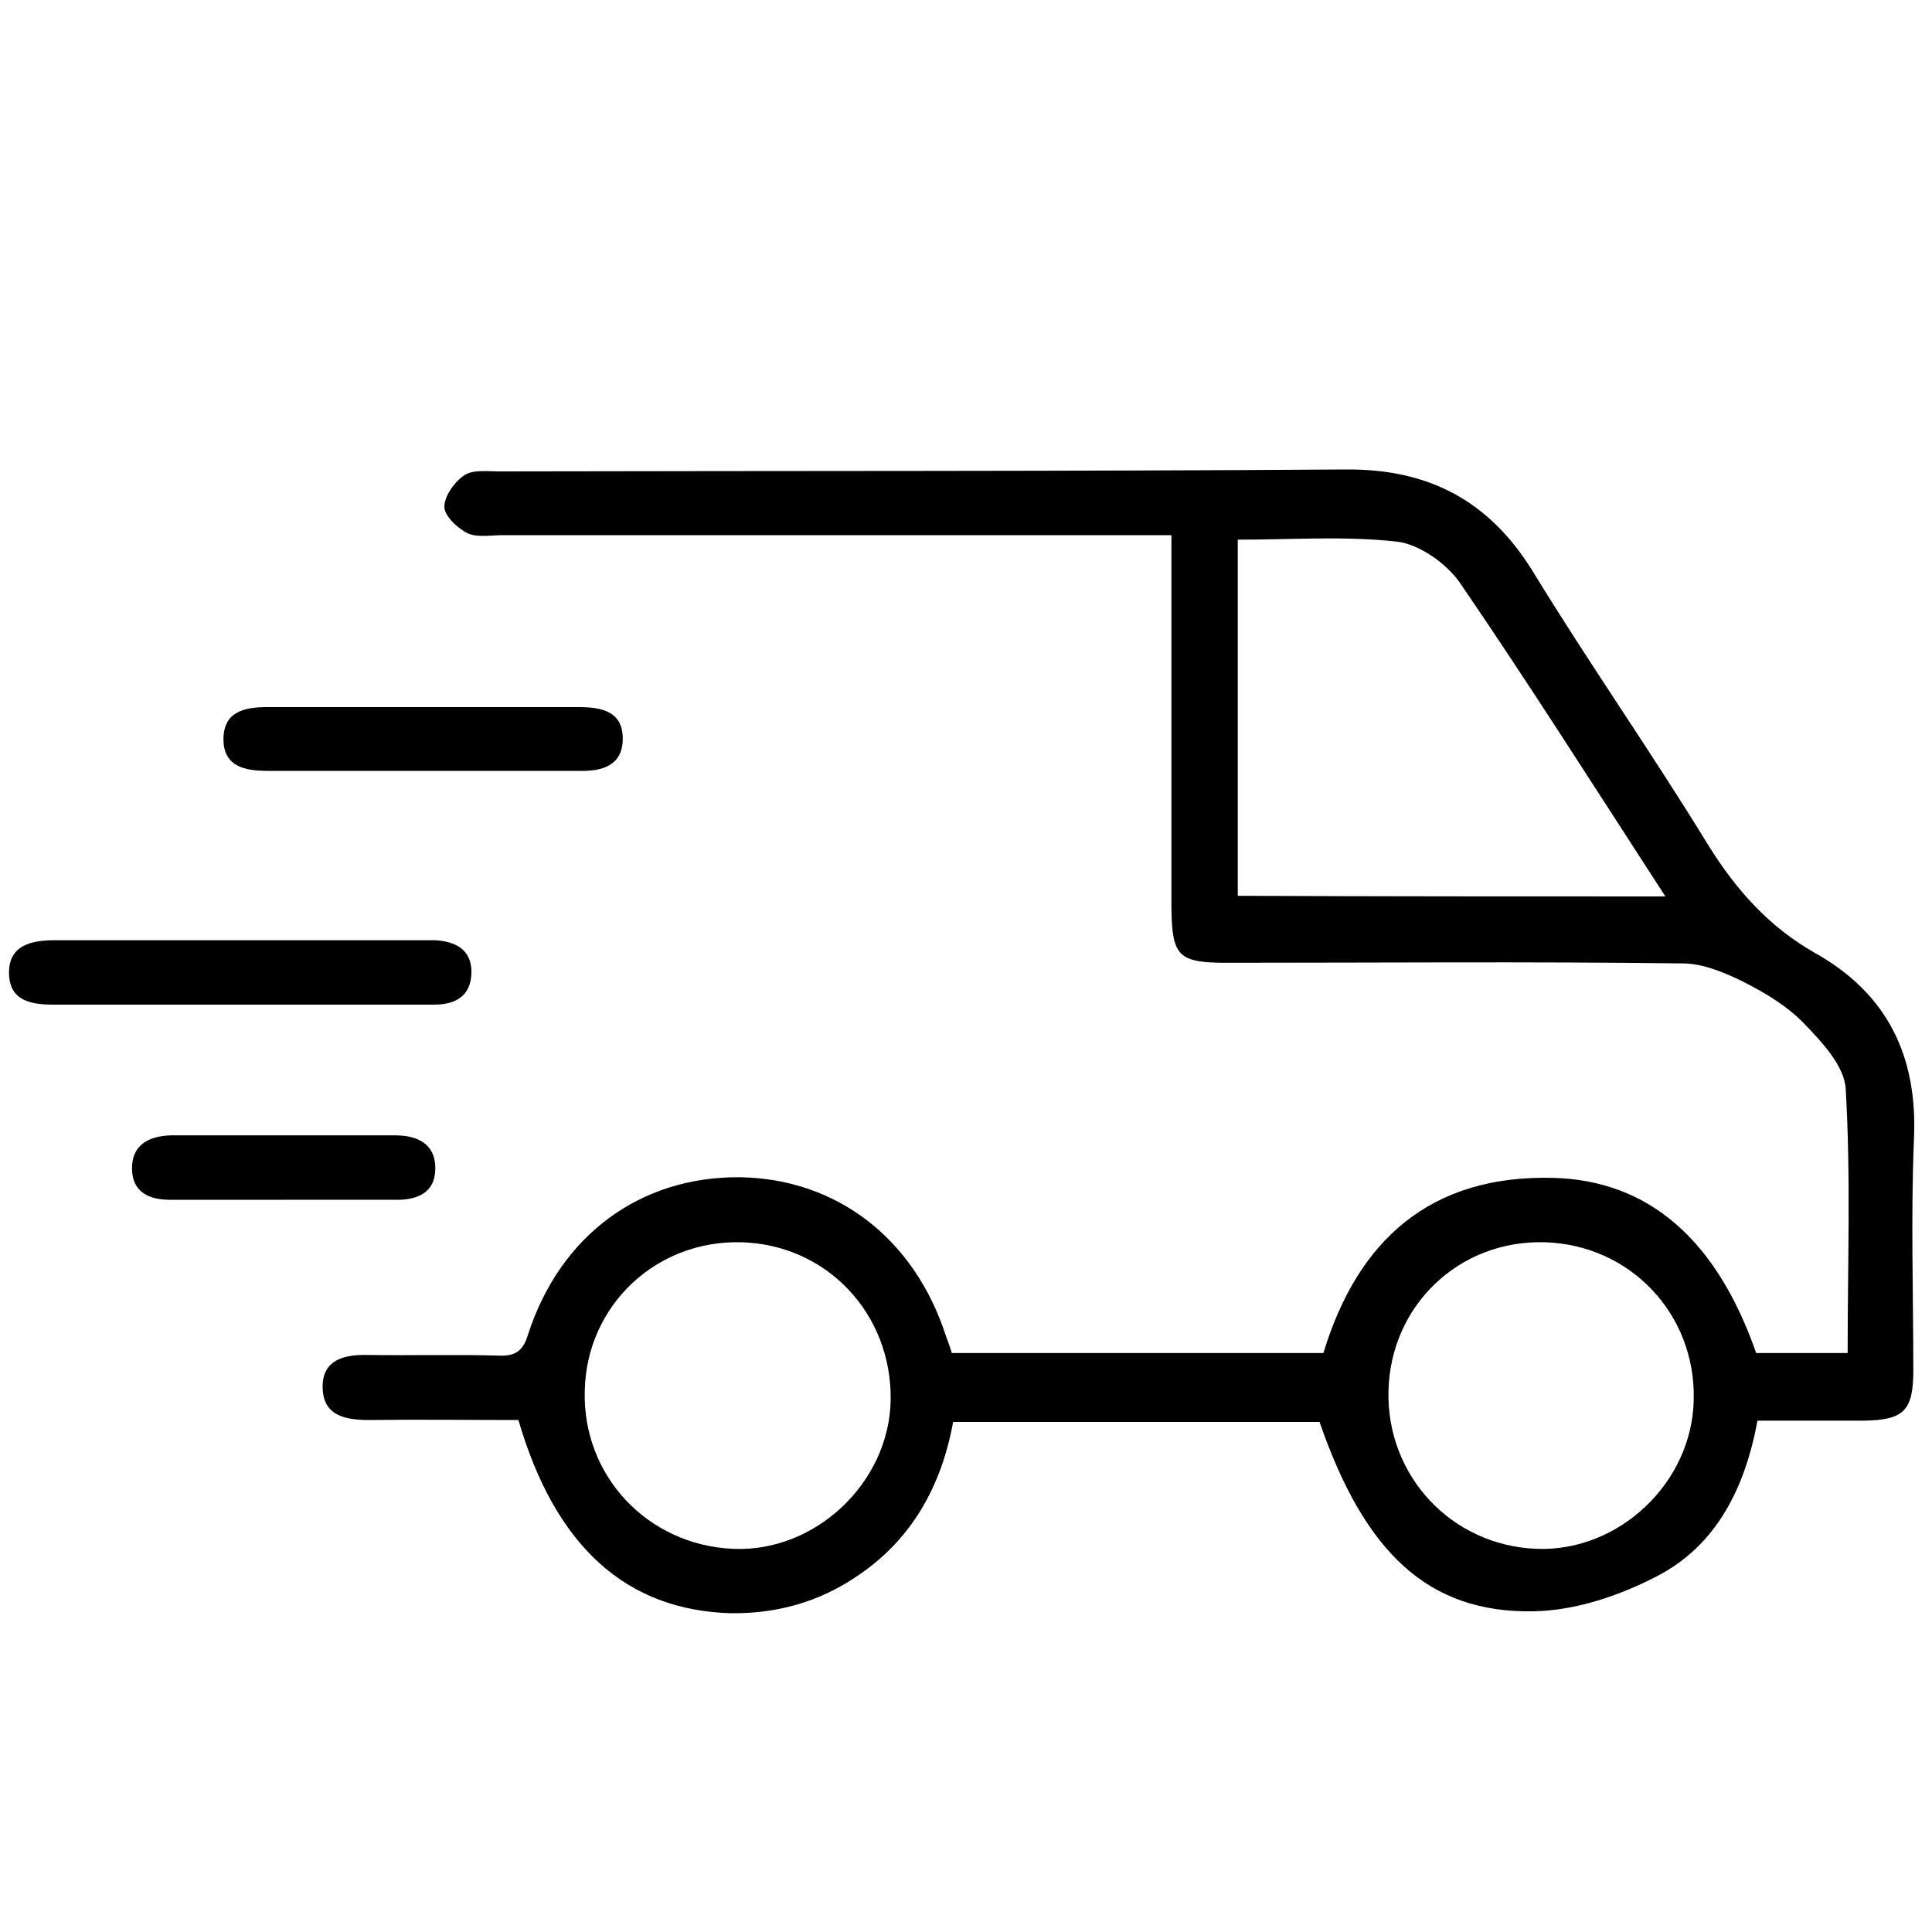 <?xml version="1.0" encoding="utf-8"?>
<!-- Generator: Adobe Illustrator 27.8.1, SVG Export Plug-In . SVG Version: 6.00 Build 0)  -->
<svg version="1.1" id="Layer_1" xmlns="http://www.w3.org/2000/svg" xmlns:xlink="http://www.w3.org/1999/xlink" x="0px" y="0px"
	 viewBox="0 0 300 300" style="enable-background:new 0 0 300 300;" xml:space="preserve">
<g>
	<path d="M80.5,220.5c-7.6,0-15.4-0.1-23.1,0c-3.7,0-7.2-0.6-7.3-5c-0.1-4.4,3.4-5.2,7.1-5.1c6.7,0.1,13.5-0.1,20.2,0.1
		c2.5,0.1,3.8-0.6,4.6-3.3c5-15.4,17.4-24.5,32.8-24.4c15.1,0.2,27.2,9.5,32.1,24.7c0.3,0.8,0.6,1.6,0.9,2.6c19.1,0,38.3,0,57.7,0
		c5.3-17.5,16.6-27.7,35.7-27.2c14.9,0.4,25.4,9.7,31.5,27.2c4.6,0,9.2,0,14.2,0c0-13.8,0.5-27.5-0.3-41c-0.2-3.6-3.7-7.3-6.5-10.2
		c-2.5-2.6-5.8-4.6-9.1-6.3c-3-1.5-6.5-3-9.7-3c-23.6-0.3-47.2-0.1-70.8-0.1c-7.5,0-8.5-1-8.6-8.4c0-17.2,0-34.4,0-51.6
		c0-1.8,0-3.7,0-6.4c-2.3,0-4.2,0-6.2,0c-32.5,0-65.1,0-97.6,0c-1.9,0-4,0.4-5.5-0.3c-1.6-0.8-3.6-2.7-3.6-4.1
		c0-1.7,1.6-3.9,3.1-4.9c1.3-0.9,3.6-0.6,5.4-0.6c43.8-0.1,87.7,0,131.5-0.3c12.8-0.1,22.2,4.8,29,15.8
		c8.8,14.4,18.5,28.2,27.3,42.6c4.3,6.9,9.4,12.6,16.4,16.6c11.3,6.3,16.1,16,15.5,29c-0.5,12-0.1,23.9-0.1,35.9
		c0,6.3-1.5,7.7-7.7,7.8c-5.4,0-10.8,0-16.5,0c-1.9,10.3-6.3,19.4-15.7,24.2c-5.8,3-12.6,5.3-19.1,5.4c-16.3,0.3-26.2-9.1-33.2-29.4
		c-18.8,0-37.6,0-56.9,0c-1.8,9.9-6.4,18.3-15,24c-5.9,4-12.5,5.8-19.6,5.7C97.2,250,86.2,240.1,80.5,220.5z M258.6,139.2
		c-10.9-16.8-21.1-32.9-31.9-48.7c-2.1-3-6.3-6-9.8-6.4c-8.1-0.9-16.4-0.3-24.7-0.3c0,18.5,0,36.8,0,55.3
		C214.3,139.2,235.9,139.2,258.6,139.2z M239.9,192.9c-13.3-0.4-24,9.8-24.3,23.1c-0.3,13.2,9.8,24,23,24.5
		c12.8,0.5,24.2-10.3,24.4-23.2C263.3,204,253.1,193.3,239.9,192.9z M115.2,192.9c-13.3-0.4-24.1,9.8-24.4,23
		c-0.4,13.2,9.7,24,23,24.6c12.8,0.6,24.3-10.3,24.5-23.1C138.5,204,128.4,193.3,115.2,192.9z"/>
	<path d="M37.1,156c-9.6,0-19.2,0-28.8,0c-3.5,0-6.8-0.6-6.9-4.8c-0.1-4.4,3.4-5.2,7.1-5.2c19.2,0,38.4,0,57.6,0c0.5,0,1,0,1.5,0
		c3.2,0.2,5.7,1.5,5.6,5.1c-0.1,3.6-2.5,4.9-5.8,4.9C57.3,156,47.2,156,37.1,156z"/>
	<path d="M65.3,119.7c-7.9,0-15.8,0-23.8,0c-3.5,0-6.8-0.7-6.8-4.9c0-4.2,3.1-5,6.7-5c16.2,0,32.4,0,48.5,0c3.6,0,6.8,0.7,6.8,4.9
		c0,4.1-3.1,5.1-6.7,5C81.8,119.7,73.6,119.7,65.3,119.7z"/>
	<path d="M44.1,186.3c-5.9,0-11.8,0-17.7,0c-3.3,0-5.8-1.2-5.9-4.7c-0.1-3.8,2.6-5.2,6-5.3c11.6,0,23.2,0,34.9,0
		c3.4,0,6.2,1.3,6.2,5.1c0,3.8-2.8,5-6.3,4.9C55.5,186.3,49.8,186.3,44.1,186.3z"/>
</g>
</svg>
